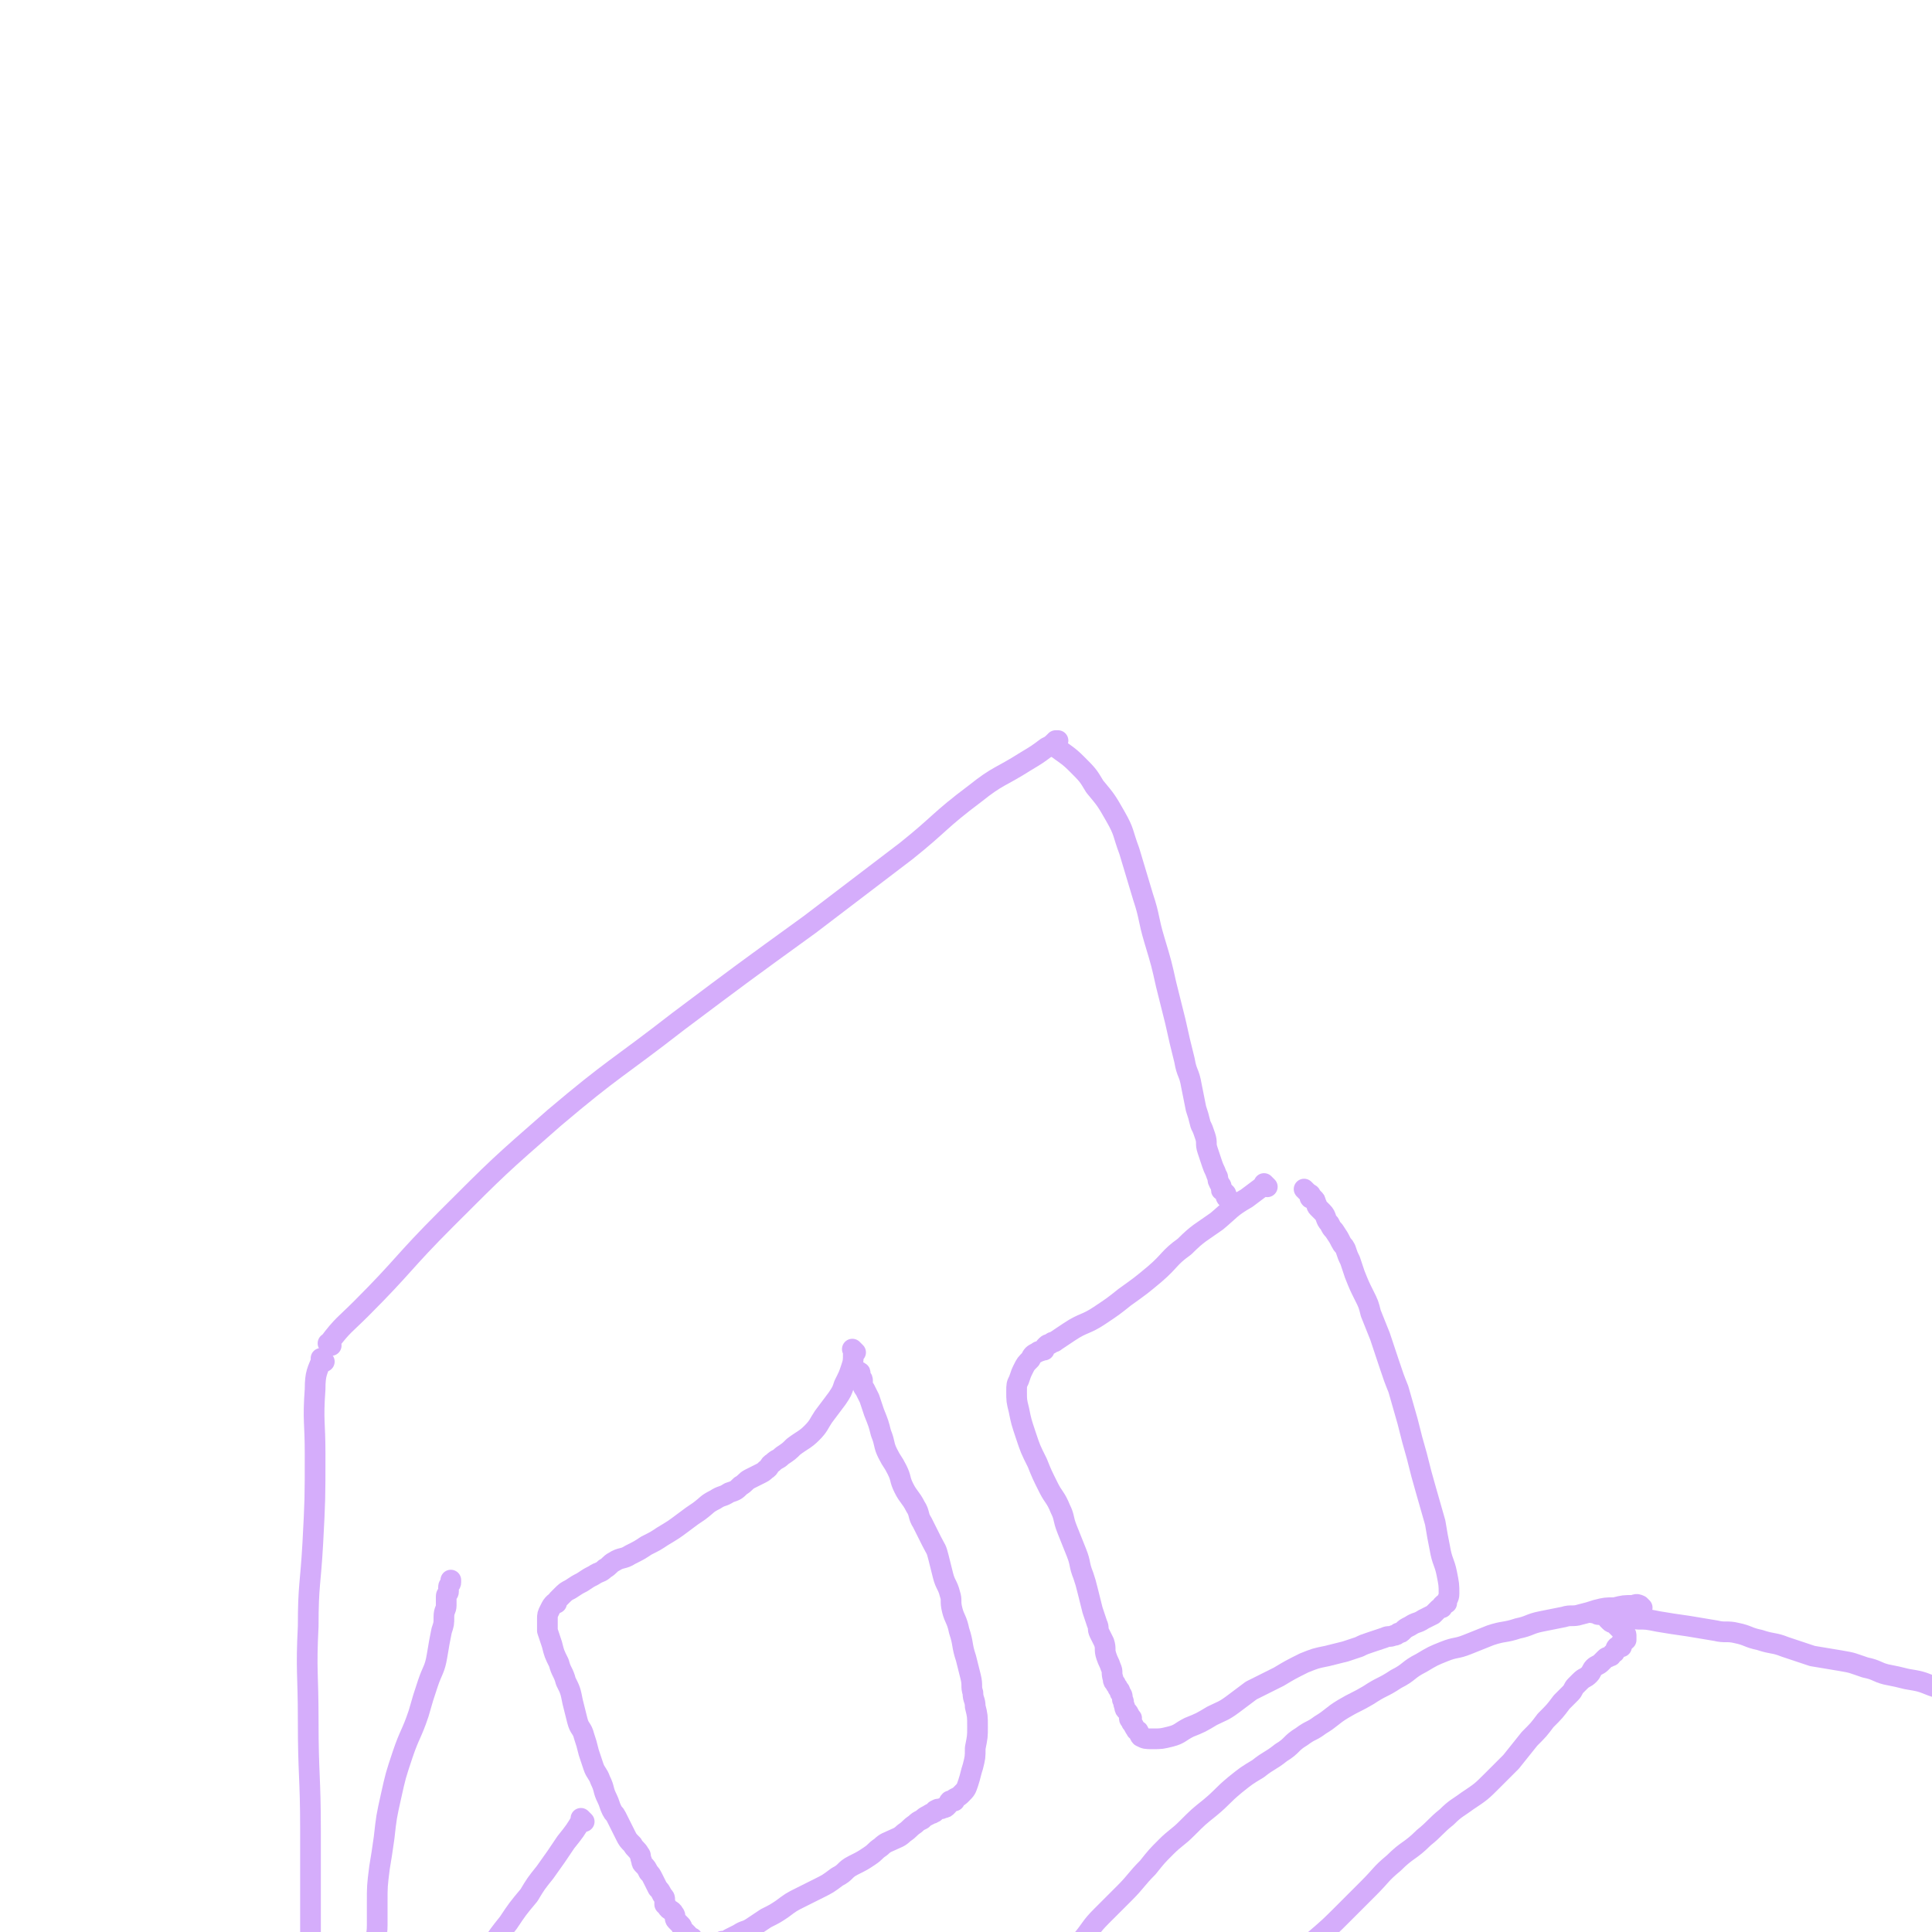 <svg viewBox='0 0 840 840' version='1.1' xmlns='http://www.w3.org/2000/svg' xmlns:xlink='http://www.w3.org/1999/xlink'><g fill='none' stroke='#D5ADFB' stroke-width='9' stroke-linecap='round' stroke-linejoin='round'><path d='M144,585c-1,-1 -2,-1 -1,-1 6,-8 7,-8 14,-15 19,-19 18,-20 37,-39 23,-23 23,-23 47,-44 26,-22 27,-21 54,-42 28,-21 28,-21 57,-42 21,-16 21,-16 42,-32 15,-12 14,-13 30,-25 10,-8 11,-7 22,-14 5,-3 5,-3 9,-6 2,-1 2,-1 3,-2 1,-1 1,-1 2,-1 0,0 0,0 0,0 0,0 0,0 -1,0 '/><path d='M141,592c-1,-1 -1,-1 -1,-1 -1,-1 0,0 0,0 0,0 0,0 0,0 0,0 0,0 0,0 -1,-1 0,0 0,0 0,0 0,0 0,0 0,0 0,-1 0,0 -2,5 -3,6 -3,13 -1,14 0,14 0,28 0,20 0,20 -1,39 -1,18 -2,18 -2,36 -1,20 0,20 0,41 0,24 1,24 1,48 0,22 0,22 0,44 0,16 0,16 0,31 0,11 0,11 0,21 0,11 -1,11 -1,22 0,10 0,10 0,19 0,8 0,8 0,15 0,4 0,4 0,7 0,2 0,2 0,4 0,1 0,1 0,2 0,1 0,1 0,1 0,2 0,2 0,3 0,2 0,2 0,4 0,3 1,3 1,5 1,4 1,4 1,7 0,3 0,3 0,6 0,2 1,2 1,4 0,1 0,2 0,3 0,1 0,1 0,2 0,0 0,0 0,1 0,1 0,1 0,1 0,1 0,1 0,1 0,1 0,1 0,1 0,1 0,1 0,1 0,0 1,0 1,0 0,0 0,1 0,1 0,2 0,2 1,3 1,1 1,1 2,2 1,1 1,1 2,2 0,0 0,0 0,0 1,1 1,1 1,1 0,0 0,1 0,1 0,0 1,0 1,0 1,0 1,0 1,0 0,0 0,1 0,2 0,0 1,0 1,0 1,0 1,1 1,1 1,1 1,1 1,1 1,0 1,-1 2,-2 1,-1 1,-1 2,-3 1,-3 0,-3 1,-6 0,-3 1,-3 1,-5 0,-3 0,-3 0,-5 0,-4 0,-4 0,-7 0,-3 0,-3 0,-5 0,-3 0,-3 0,-5 0,-4 0,-4 0,-7 0,-4 1,-4 1,-7 0,-5 0,-6 0,-11 1,-6 1,-6 2,-13 1,-5 0,-5 1,-11 1,-4 2,-4 2,-8 1,-6 0,-6 0,-11 0,-7 1,-7 1,-13 0,-10 -1,-10 -1,-19 0,-8 0,-8 1,-15 0,-7 0,-7 1,-14 0,-6 1,-6 1,-11 0,-5 0,-5 0,-10 0,-7 0,-7 1,-15 1,-6 1,-6 2,-13 1,-9 1,-9 3,-18 2,-9 2,-9 5,-18 3,-9 4,-9 7,-18 2,-7 2,-7 4,-13 2,-6 3,-6 4,-12 1,-6 1,-6 2,-11 1,-3 1,-3 1,-6 0,-3 1,-3 1,-5 0,-2 0,-2 0,-4 0,-1 1,-1 1,-2 0,-1 0,-1 0,-2 0,-1 1,-1 1,-2 0,0 0,-1 0,-1 '/><path d='M372,588c-1,-1 -1,-1 -1,-1 -1,-1 0,0 0,0 0,1 0,1 0,1 0,4 0,4 -1,7 -1,3 -1,3 -3,7 -1,3 -1,3 -3,6 -3,4 -3,4 -6,8 -2,3 -2,4 -5,7 -3,3 -4,3 -8,6 -2,2 -2,2 -5,4 -2,2 -2,1 -4,3 -2,1 -1,2 -3,3 -1,1 -1,1 -3,2 -2,1 -2,1 -4,2 -2,1 -2,2 -4,3 -2,2 -2,2 -5,3 -3,2 -3,1 -6,3 -4,2 -3,2 -7,5 -3,2 -3,2 -7,5 -4,3 -4,3 -9,6 -3,2 -3,2 -7,4 -3,2 -3,2 -7,4 -3,2 -4,1 -7,3 -2,1 -2,2 -4,3 -2,2 -2,1 -5,3 -2,1 -2,1 -5,3 -2,1 -2,1 -5,3 -2,1 -2,1 -4,3 0,0 0,0 -1,1 -1,1 -1,1 -1,2 -1,0 -1,0 -1,0 -1,1 -1,1 -2,3 -1,2 -1,2 -1,4 0,2 0,2 0,5 1,3 1,3 2,6 1,4 1,4 3,8 1,4 2,4 3,8 2,4 2,4 3,9 1,4 1,4 2,8 1,4 2,3 3,7 1,3 1,3 2,7 1,3 1,3 2,6 1,3 2,3 3,6 2,4 1,4 3,8 1,2 1,3 2,5 1,2 1,1 2,3 1,2 1,2 2,4 1,2 1,2 2,4 1,2 1,2 3,4 1,2 2,2 3,4 1,1 0,1 1,3 0,1 0,1 1,2 1,1 1,1 2,3 1,1 1,1 2,3 1,2 1,2 2,4 1,1 1,1 2,3 1,1 1,1 1,2 0,1 0,1 0,2 0,0 0,0 1,1 1,2 2,1 3,3 1,1 0,2 1,3 1,1 1,1 2,2 1,1 0,1 1,2 1,1 1,1 1,1 1,1 1,1 1,1 1,1 0,1 1,1 1,1 1,0 1,1 0,0 0,1 0,1 0,0 1,0 1,0 0,0 0,1 0,1 1,1 1,1 2,1 0,0 0,0 1,0 1,0 2,0 3,0 1,0 1,0 3,-1 1,0 1,0 3,-1 1,0 2,0 3,-1 2,-1 2,-1 4,-2 3,-2 3,-1 6,-3 3,-2 3,-2 6,-4 4,-2 4,-2 7,-4 4,-3 4,-3 8,-5 4,-2 4,-2 8,-4 4,-2 4,-2 8,-5 4,-2 3,-3 7,-5 4,-2 4,-2 7,-4 3,-2 2,-2 5,-4 2,-2 3,-2 5,-3 2,-1 3,-1 5,-3 3,-2 2,-2 5,-4 1,-1 1,-1 3,-2 1,-1 1,-1 3,-2 1,-1 1,0 2,-1 1,0 0,-1 1,-1 1,-1 2,0 3,-1 1,0 1,0 2,-1 1,-1 0,-1 1,-2 1,0 1,0 2,0 0,0 0,-1 0,-1 2,-1 2,-1 3,-2 2,-2 2,-2 3,-5 1,-3 1,-4 2,-7 1,-4 1,-4 1,-8 1,-5 1,-5 1,-9 0,-5 0,-5 -1,-9 0,-3 -1,-3 -1,-6 -1,-3 0,-3 -1,-7 -1,-4 -1,-4 -2,-8 -2,-6 -1,-6 -3,-12 -1,-5 -2,-5 -3,-9 -1,-4 0,-4 -1,-7 -1,-4 -2,-4 -3,-8 -1,-4 -1,-4 -2,-8 -1,-4 -1,-3 -3,-7 -2,-4 -2,-4 -4,-8 -2,-3 -1,-4 -3,-7 -2,-4 -3,-4 -5,-8 -2,-4 -1,-4 -3,-8 -2,-4 -2,-3 -4,-7 -2,-4 -1,-4 -3,-9 -1,-4 -1,-4 -3,-9 -1,-3 -1,-3 -2,-6 -1,-2 -1,-2 -2,-4 -1,-1 -1,-2 -1,-3 0,0 0,-1 0,-1 0,-1 -1,0 -1,-1 0,-1 0,-1 0,-1 0,-1 0,-1 0,-1 0,-1 -1,0 -1,0 '/><path d='M551,516c-1,-1 -1,-1 -1,-1 -1,-1 0,0 0,0 -4,3 -4,3 -8,6 -7,4 -7,5 -13,10 -7,5 -8,5 -14,11 -7,5 -6,6 -13,12 -6,5 -6,5 -13,10 -5,4 -5,4 -11,8 -6,4 -7,3 -13,7 -3,2 -3,2 -6,4 -1,1 -1,0 -2,1 -1,1 -1,0 -2,1 -1,1 -1,1 -1,2 -1,0 -1,0 -1,0 -1,1 -1,0 -2,1 -2,1 -2,1 -3,3 -2,2 -2,2 -3,4 -1,2 -1,2 -2,5 -1,2 -1,2 -1,5 0,4 0,4 1,8 1,5 1,5 3,11 2,6 2,6 5,12 2,5 2,5 5,11 2,4 3,4 5,9 2,4 1,4 3,9 2,5 2,5 4,10 2,5 1,5 3,10 1,3 1,3 2,7 1,4 1,4 2,8 1,3 1,3 2,6 1,2 0,2 1,4 1,2 1,2 2,4 1,3 0,3 1,6 1,3 1,2 2,5 1,2 0,2 1,5 0,1 0,1 1,2 0,1 1,1 1,2 1,1 1,1 1,2 1,1 1,1 1,3 1,1 0,1 1,3 0,1 0,1 1,2 1,1 1,2 2,3 0,0 -1,0 -1,0 0,1 1,1 1,2 0,0 0,0 0,0 1,1 1,2 2,3 0,1 1,0 1,1 1,1 0,1 1,2 2,1 2,1 5,1 4,0 4,0 8,-1 4,-1 4,-2 8,-4 5,-2 5,-2 10,-5 4,-2 5,-2 9,-5 4,-3 4,-3 8,-6 6,-3 6,-3 12,-6 5,-3 5,-3 11,-6 5,-2 5,-2 10,-3 4,-1 4,-1 8,-2 3,-1 3,-1 6,-2 2,-1 2,-1 5,-2 3,-1 3,-1 6,-2 2,-1 2,0 4,-1 1,0 1,0 2,-1 1,0 1,0 2,-1 1,-1 1,-1 3,-2 3,-2 3,-1 6,-3 2,-1 2,-1 4,-2 1,-1 1,-1 2,-2 1,-1 1,-1 2,-1 0,-1 0,-1 0,-1 1,-1 1,-1 2,-1 0,-2 1,-2 1,-4 0,-4 0,-4 -1,-9 -1,-5 -2,-5 -3,-11 -1,-5 -1,-5 -2,-11 -2,-7 -2,-7 -4,-14 -2,-7 -2,-7 -4,-15 -2,-7 -2,-7 -4,-15 -2,-7 -2,-7 -4,-14 -2,-5 -2,-5 -4,-11 -2,-6 -2,-6 -4,-12 -2,-5 -2,-5 -4,-10 -1,-4 -1,-4 -3,-8 -2,-4 -2,-4 -4,-9 -1,-3 -1,-3 -2,-6 -1,-2 -1,-2 -2,-5 -1,-2 -1,-1 -2,-3 -1,-2 -1,-2 -3,-5 -1,-1 -1,-1 -2,-3 -2,-2 -1,-3 -3,-5 -1,-1 -1,-1 -2,-2 -1,-1 0,-1 -1,-2 0,-1 0,-1 -1,-2 -1,0 -1,0 -1,0 -1,0 0,-1 0,-1 0,-1 -1,-1 -1,-1 -1,-1 -1,-1 -1,-1 0,0 0,0 -1,-1 0,0 0,0 0,0 '/><path d='M459,325c-1,-1 -1,-1 -1,-1 -1,-1 0,0 0,0 0,0 0,0 0,0 5,4 6,4 10,8 5,5 5,5 8,10 5,6 5,6 9,13 4,7 3,7 6,15 3,10 3,10 6,20 3,9 2,9 5,19 3,10 3,10 5,19 2,8 2,8 4,16 2,9 2,9 4,17 1,6 2,5 3,11 1,5 1,5 2,10 1,3 1,3 2,7 1,2 1,2 2,5 1,3 0,3 1,6 1,3 1,3 2,6 1,3 1,2 2,5 1,1 0,2 1,3 0,1 1,1 1,2 0,0 0,1 0,1 0,1 0,0 1,1 0,0 0,0 0,0 1,1 1,1 1,1 0,0 0,0 0,1 0,0 0,0 0,0 0,1 1,1 1,1 0,0 0,0 0,0 0,1 1,1 1,1 0,0 0,0 0,0 '/><path d='M714,699c-1,-1 -1,-1 -1,-1 -2,-1 -2,0 -3,0 -4,0 -4,0 -8,1 -4,0 -4,0 -8,1 -3,1 -3,1 -7,2 -3,1 -4,0 -7,1 -5,1 -5,1 -10,2 -5,1 -5,2 -10,3 -6,2 -6,1 -12,3 -5,2 -5,2 -10,4 -5,2 -5,1 -10,3 -5,2 -5,2 -10,5 -6,3 -5,4 -11,7 -6,4 -6,3 -12,7 -5,3 -6,3 -11,6 -5,3 -5,4 -10,7 -4,3 -4,2 -8,5 -5,3 -4,4 -9,7 -5,4 -5,3 -10,7 -5,3 -5,3 -10,7 -6,5 -5,5 -11,10 -5,4 -5,4 -10,9 -4,4 -5,4 -9,8 -4,4 -4,4 -8,9 -5,5 -5,6 -10,11 -5,5 -5,5 -10,10 -5,5 -4,5 -9,11 -4,5 -4,5 -8,10 -4,5 -4,5 -7,9 -4,5 -4,4 -7,9 -4,5 -3,5 -7,10 -4,5 -4,5 -8,10 -3,4 -3,4 -6,8 -3,4 -3,4 -6,8 -2,3 -2,3 -4,6 -2,3 -2,3 -4,6 -2,3 -1,3 -3,6 -1,3 -2,2 -3,5 -1,2 -1,3 -2,5 -1,3 -2,3 -3,6 -1,1 -1,2 -1,3 -1,2 0,2 -1,3 0,1 -1,1 -1,1 -1,1 -1,1 -1,2 -1,0 0,0 0,0 0,1 -1,1 -1,2 0,0 0,1 0,1 0,1 -1,0 -1,1 0,0 0,1 0,1 0,0 -1,0 -1,0 -1,0 0,1 0,1 0,1 -1,0 -1,0 0,0 0,1 0,1 0,1 0,1 0,1 0,0 0,0 0,1 0,0 0,0 0,0 0,1 0,1 0,1 0,1 0,1 0,1 0,1 0,1 0,1 0,1 0,1 0,1 0,1 0,1 0,1 0,1 0,1 0,1 0,1 0,1 0,1 1,1 1,1 3,1 2,1 2,1 4,1 5,-1 5,-1 9,-3 5,-2 5,-2 10,-5 5,-3 4,-4 9,-7 5,-4 5,-4 10,-7 5,-3 6,-3 11,-6 5,-3 4,-4 9,-7 5,-4 6,-3 11,-7 5,-4 5,-4 10,-8 7,-5 7,-5 14,-10 13,-10 13,-9 26,-19 7,-6 7,-6 14,-12 7,-6 7,-6 13,-12 6,-6 6,-7 12,-12 6,-6 7,-5 12,-10 7,-6 7,-6 13,-12 6,-6 6,-6 11,-11 6,-6 5,-6 11,-11 6,-6 7,-5 13,-11 5,-4 5,-5 10,-9 4,-4 5,-4 9,-7 6,-4 6,-4 11,-9 4,-4 4,-4 8,-8 4,-5 4,-5 8,-10 4,-4 4,-4 7,-8 4,-4 4,-4 7,-8 2,-2 2,-2 4,-4 1,-1 1,-2 2,-3 1,-1 1,-1 2,-2 2,-2 2,-1 4,-3 1,-1 1,-2 2,-3 1,-1 2,-1 3,-2 1,-1 1,-1 2,-2 1,-1 1,0 2,-1 1,0 0,0 1,-1 1,-1 1,0 1,-1 1,-1 0,-1 1,-2 1,0 1,0 2,0 0,-1 -1,-1 0,-2 0,0 1,0 1,0 0,0 0,-1 0,-1 0,-1 1,0 1,0 0,0 0,-1 0,-1 0,0 0,0 0,0 0,0 0,0 0,-1 -1,0 0,0 0,0 0,-1 -1,-1 -1,-1 -1,-1 -1,-1 -2,-2 0,0 0,0 0,0 -1,-1 -1,-1 -2,-2 -1,-1 -1,0 -2,-1 0,0 0,0 -1,-1 0,0 0,-1 -1,-1 -1,-1 -1,-1 -2,-1 -1,0 -1,0 -1,0 -1,0 -1,-1 -1,-1 -1,0 -1,0 -1,0 -1,0 -1,0 -1,0 0,0 0,0 -1,0 0,0 0,0 0,0 6,1 6,1 12,2 4,1 4,0 9,1 4,0 4,0 9,1 6,1 6,1 13,2 6,1 6,1 12,2 4,1 5,0 9,1 5,1 5,2 10,3 6,2 6,1 11,3 6,2 6,2 12,4 6,1 6,1 12,2 6,1 5,1 11,3 5,1 5,2 9,3 5,1 5,1 9,2 6,1 6,1 11,3 6,2 6,2 12,4 6,2 6,1 12,3 6,1 6,1 11,3 6,2 6,2 12,4 6,2 6,1 12,3 8,3 8,3 17,6 7,3 6,3 13,6 5,2 6,2 11,4 5,2 5,2 10,4 4,2 5,1 9,3 4,1 4,1 7,3 3,1 3,2 6,3 3,1 4,1 7,2 4,1 4,2 8,3 3,1 3,1 6,2 1,0 1,1 3,1 1,0 1,0 2,0 1,0 1,1 1,1 '/><path d='M422,959c-1,-1 -1,-1 -1,-1 -1,-1 0,0 0,0 0,0 0,0 -1,0 -1,0 -1,0 -1,0 -1,0 -1,0 -1,0 -1,0 0,1 -1,1 0,0 0,0 0,0 0,0 0,0 0,0 -1,0 -1,0 -1,0 -1,0 -1,0 -1,0 0,0 0,0 -1,0 0,0 0,0 0,0 0,0 -1,-1 0,0 0,0 1,1 2,2 2,2 2,2 4,3 2,1 2,1 4,2 3,2 3,2 6,3 3,1 3,1 6,2 4,1 4,1 7,2 4,1 4,1 7,2 4,1 4,1 8,1 4,1 4,0 9,1 3,0 3,1 7,1 4,1 4,0 8,1 5,1 5,1 11,2 4,1 4,1 9,1 5,1 5,0 11,1 5,0 5,0 10,1 6,1 6,1 12,2 6,1 6,1 13,2 7,1 7,1 15,2 6,1 6,1 12,1 7,0 7,0 14,0 5,0 5,1 10,1 6,1 6,1 12,1 6,1 6,0 13,1 6,0 6,1 11,1 6,1 6,0 12,1 6,0 6,1 11,1 7,1 7,0 13,1 6,0 6,0 13,1 6,0 6,0 12,1 7,1 7,1 13,2 6,1 6,0 12,1 6,1 6,1 13,2 6,1 6,1 11,2 5,1 5,0 10,1 6,1 6,1 12,2 5,1 5,1 9,2 5,1 6,1 11,2 6,1 6,1 12,3 5,1 4,2 9,3 4,1 4,1 9,2 4,1 4,1 8,2 3,1 3,0 7,1 2,0 2,1 4,1 3,1 3,1 6,1 2,0 3,0 5,0 2,0 2,1 4,1 2,0 2,0 4,0 3,0 2,1 5,1 2,0 3,0 5,0 3,0 3,0 6,0 3,0 3,0 6,0 2,0 2,-1 5,-1 3,-1 3,0 6,-1 3,-1 4,0 7,-2 4,-2 4,-2 8,-5 6,-4 6,-3 11,-8 6,-5 6,-5 11,-11 5,-6 5,-6 9,-12 5,-7 5,-7 9,-14 5,-8 6,-8 10,-16 5,-9 5,-9 9,-18 3,-8 3,-8 6,-16 3,-8 4,-8 7,-16 3,-7 3,-7 6,-15 3,-8 3,-8 6,-16 3,-7 3,-7 6,-14 3,-6 3,-5 6,-11 3,-6 3,-6 6,-12 3,-5 3,-4 6,-9 2,-4 2,-4 4,-8 2,-3 2,-2 4,-5 1,-2 1,-2 2,-4 1,-2 1,-1 2,-3 1,-2 1,-2 1,-4 1,-2 1,-3 1,-5 0,-2 -1,-1 -1,-3 0,-1 0,-1 0,-2 0,-1 0,-1 -1,-2 -1,-1 -1,-1 -1,-1 -1,-1 0,-1 0,-1 0,-1 -1,-1 -1,-1 -1,-1 0,-1 0,-1 0,0 -1,0 -1,0 -1,-1 -1,-1 -1,-2 0,-1 0,-1 -1,-2 -1,-1 -1,-2 -2,-3 -1,-1 -2,-1 -3,-2 -2,-1 -2,-1 -3,-2 -2,-1 -2,-2 -4,-3 -3,-2 -3,-1 -6,-3 -3,-2 -3,-2 -6,-4 -2,-1 -3,-1 -5,-2 -1,0 -1,0 -2,-1 '/><path d='M254,792c-1,-1 -1,-1 -1,-1 -1,-1 0,0 0,0 -3,5 -3,5 -7,10 -4,6 -4,6 -9,13 -4,5 -4,5 -7,10 -5,6 -5,6 -9,12 -4,5 -4,5 -8,11 -3,5 -3,5 -6,9 -3,4 -3,4 -6,8 -2,3 -2,4 -4,7 -2,3 -2,2 -4,5 -1,1 -1,2 -2,3 0,1 -1,0 -1,1 -1,1 -1,1 -1,2 -1,1 0,1 -1,2 -1,2 -1,2 -2,3 -1,1 -1,1 -2,2 -1,1 0,1 -1,2 -1,1 -1,1 -1,2 -1,0 -1,0 -1,0 0,1 -1,0 -1,1 0,0 0,1 0,1 0,0 -1,0 -1,0 -1,0 0,1 -1,1 0,0 0,0 0,0 2,2 1,3 4,5 3,3 4,2 8,4 5,2 5,2 10,4 5,2 5,2 10,4 6,2 7,2 13,4 7,2 7,2 14,5 7,2 7,3 13,5 7,3 7,3 14,5 7,2 7,2 13,4 7,2 7,1 13,3 6,2 6,2 11,4 5,2 5,1 10,3 5,1 5,2 9,3 4,1 4,1 7,2 5,1 5,1 10,2 6,1 6,2 13,3 4,1 4,1 8,2 4,1 4,1 8,1 4,1 4,0 9,1 3,0 3,1 7,1 2,0 2,0 4,0 3,0 3,0 5,0 2,0 2,0 3,0 1,0 1,0 2,0 1,0 1,0 1,0 1,0 1,0 1,0 1,0 1,0 2,0 1,0 1,0 2,0 0,0 0,0 1,0 0,0 0,0 0,0 1,0 1,0 2,0 0,0 0,0 0,0 1,0 1,1 0,1 -1,1 -1,0 -2,0 '/></g>
</svg>